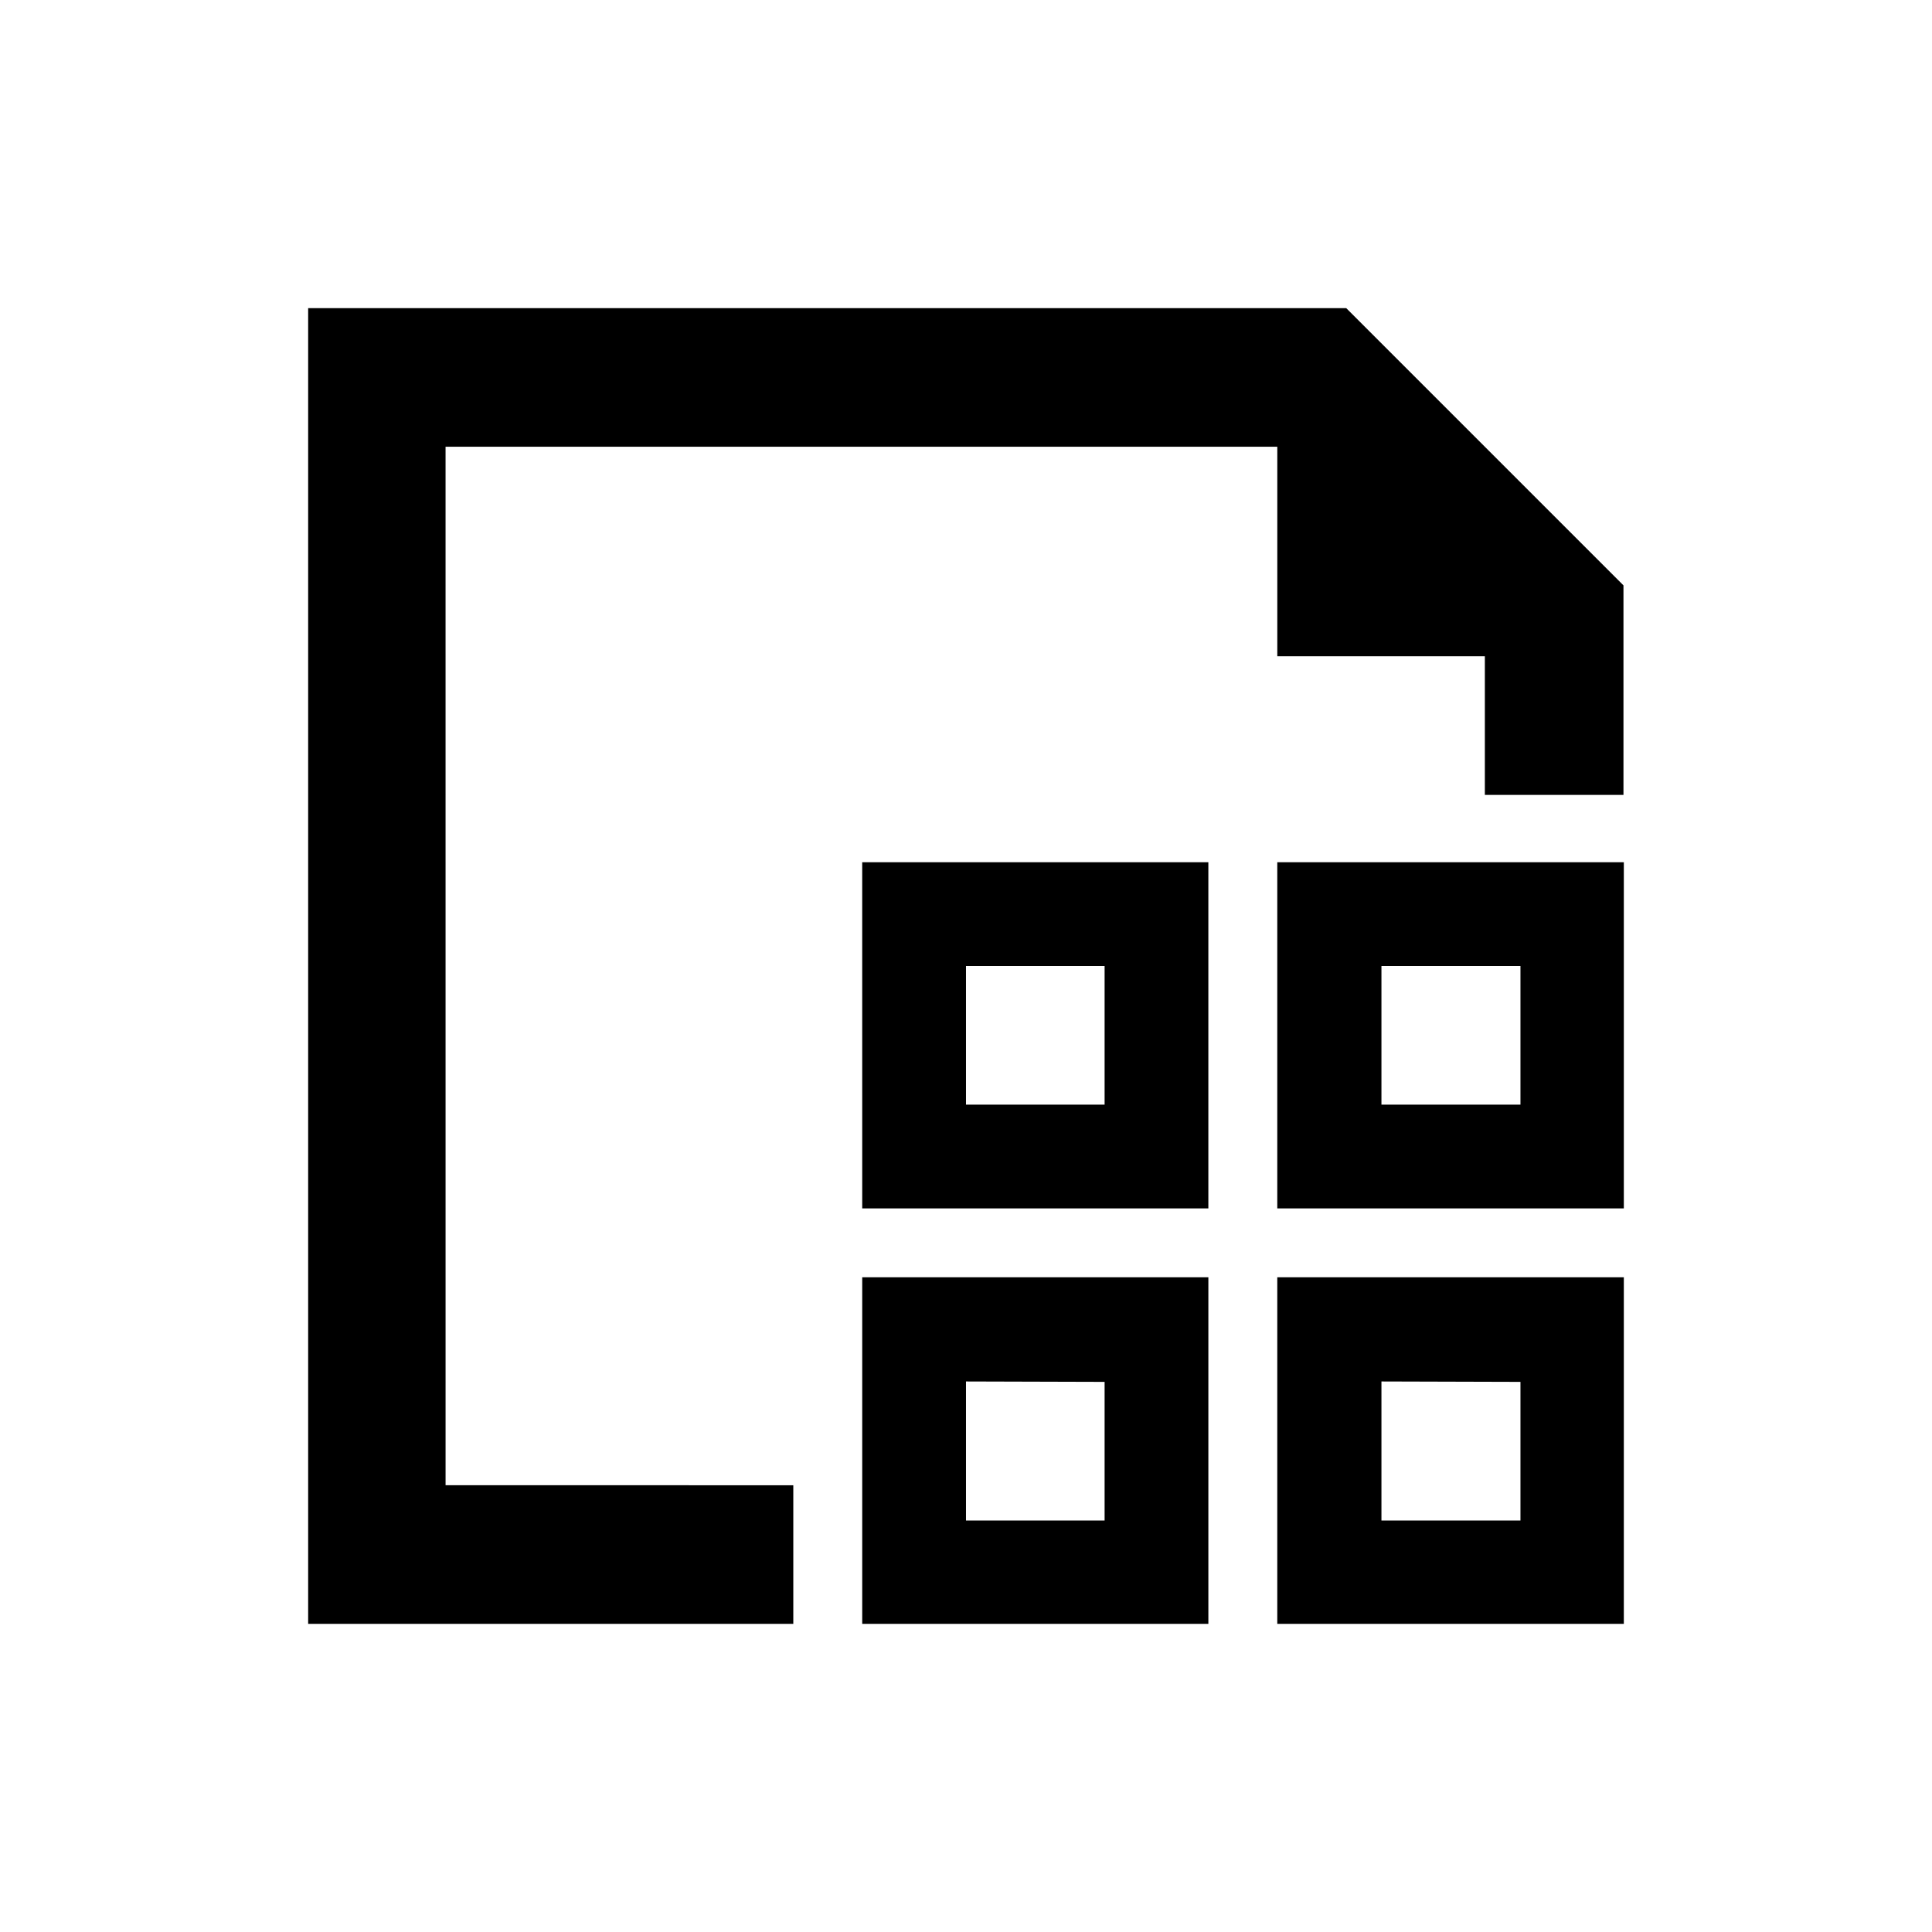 <?xml version="1.0" encoding="UTF-8"?>
<!-- Uploaded to: SVG Repo, www.svgrepo.com, Generator: SVG Repo Mixer Tools -->
<svg fill="#000000" width="800px" height="800px" version="1.1" viewBox="144 144 512 512" xmlns="http://www.w3.org/2000/svg">
 <path d="m464.23 482.5v91.84h-91.734v-91.84zm18.262 91.84v-91.84h91.84v91.84zm-128.26-36.734v36.734h-128.57v-348.68h275.1l73.473 73.473v55.523h-36.734v-36.734l-55.004-0.004v-55.523h-220.42l0.004 275.21zm128.26-165.1h91.84v91.734h-91.84zm-110 0h91.734v91.734h-91.73zm27.504 27.5v36.734h36.734v-36.734zm110.1 0v36.734h36.84v-36.734zm0 110.1v36.84h36.84v-36.734zm-110.1 0v36.84h36.734v-36.734z"/>
</svg>